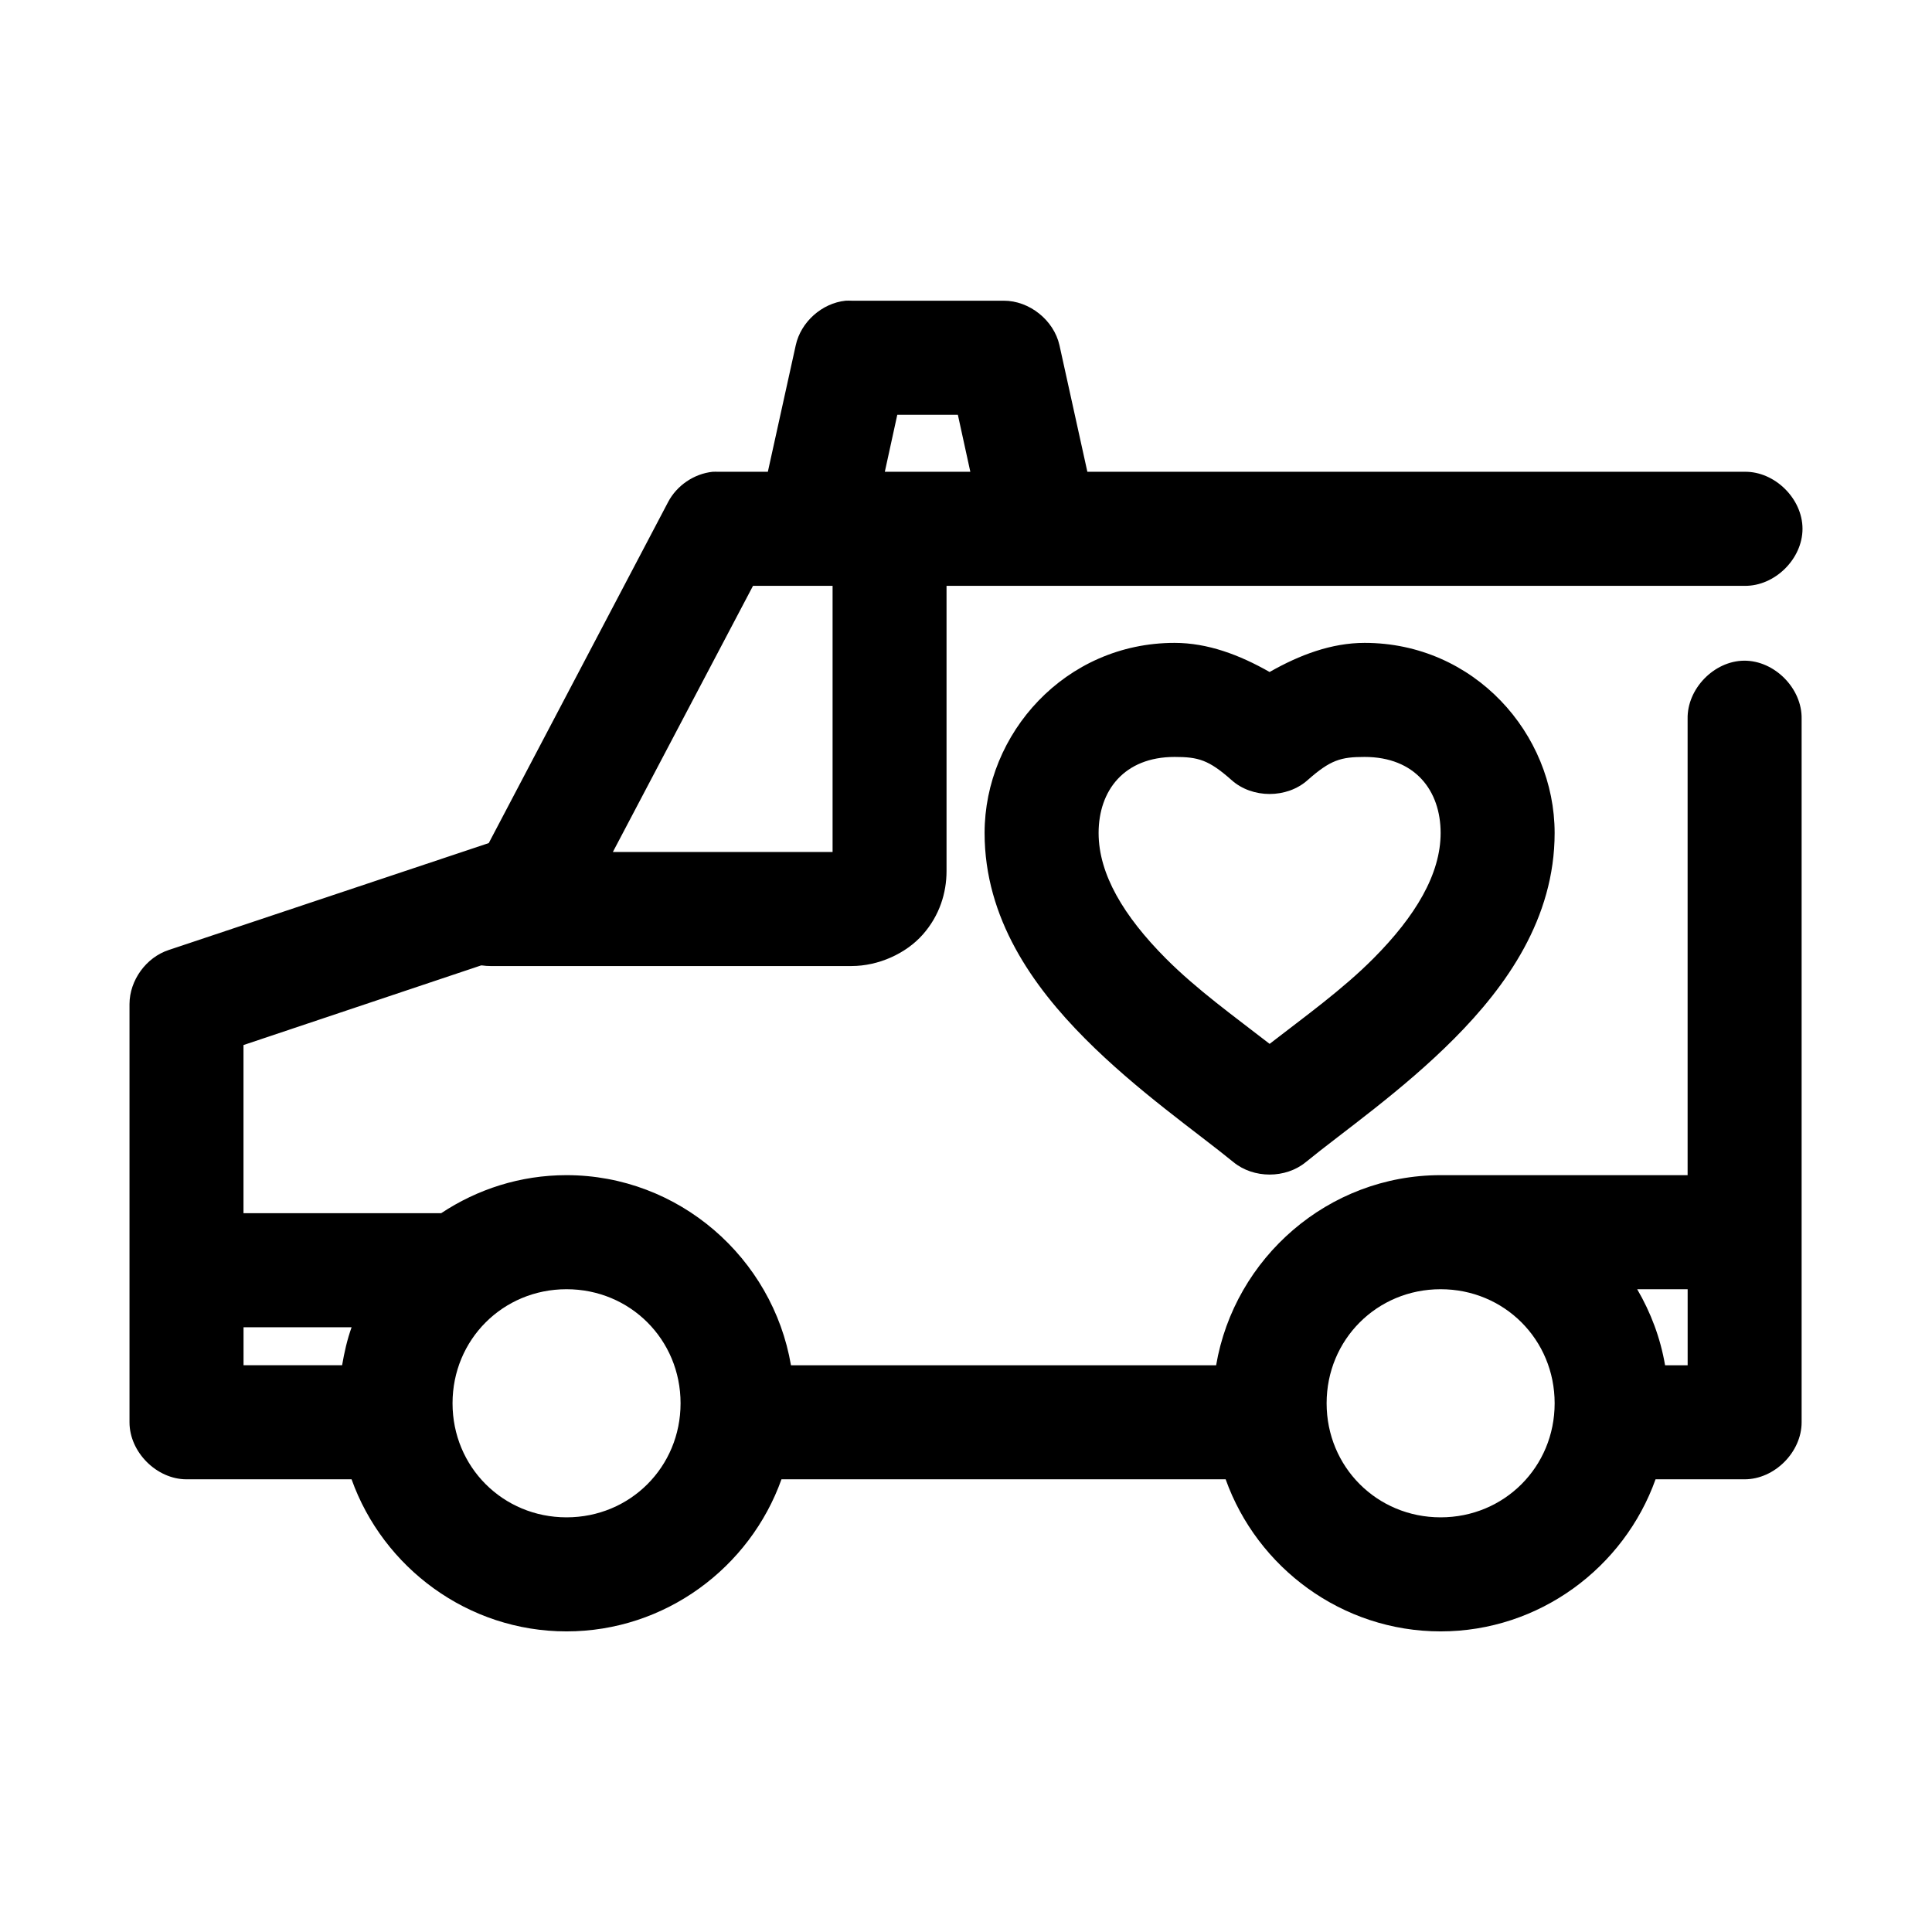 <?xml version="1.0" encoding="UTF-8"?>
<!-- Uploaded to: ICON Repo, www.svgrepo.com, Generator: ICON Repo Mixer Tools -->
<svg fill="#000000" width="800px" height="800px" version="1.1" viewBox="144 144 512 512" xmlns="http://www.w3.org/2000/svg">
 <path d="m368.1 223.69c-6.277 0.645-11.871 5.637-13.219 11.809l-7.394 33.531h-13.062c-0.523-0.023-1.051-0.023-1.574 0-4.926 0.52-9.508 3.637-11.801 8.027l-47.523 90.367-84.82 28.336c-5.984 1.969-10.371 8.023-10.387 14.328v110.83c0 7.914 7.195 15.113 15.105 15.113h43.746c8.355 23.406 30.82 40.305 56.965 40.305s48.609-16.898 56.965-40.305h117.71c8.355 23.406 30.82 40.305 56.965 40.305 26.145 0 48.609-16.898 56.965-40.305h23.605c7.91 0 15.105-7.199 15.105-15.113v-186.4c0.168-8.07-7.195-15.512-15.266-15.43-7.965 0.082-15.113 7.465-14.949 15.43v120.91h-65.465c-29.754 0-54.629 21.922-59.484 50.379h-112.67c-4.856-28.453-29.73-50.379-59.484-50.379-12.242 0-23.648 3.731-33.203 10.074h-52.402v-44.555l62.945-21.094h0.316c0.73 0.105 1.465 0.16 2.203 0.156h95.676c7.129 0 14.418-3.289 18.883-8.344 4.465-5.055 6.293-11.066 6.293-16.844v-75.566h211.5c7.996 0.109 15.34-7.129 15.34-15.117 0-7.984-7.34-15.227-15.32-15.113h-174.2l-7.394-33.531c-1.492-6.652-7.977-11.828-14.793-11.805h-40.285c-0.523-0.023-1.051-0.023-1.574 0zm13.691 30.227h16.051l3.305 15.113h-22.66zm-38.238 45.34h21.09v70.527h-58.227zm111.73 15.113c-29.008 0-50.355 24.035-50.355 50.379 0 22.672 12.809 40.605 26.594 54.473 13.785 13.863 29.516 24.719 39.34 32.746 5.356 4.406 13.844 4.406 19.199 0 9.824-8.027 25.559-18.883 39.34-32.746 13.785-13.863 26.594-31.801 26.594-54.473 0-26.34-21.348-50.379-50.355-50.379-8.766 0-17.199 3.172-25.18 7.715-7.981-4.543-16.41-7.715-25.18-7.715zm0 30.227c6.285 0 9.031 0.762 15.105 6.141 5.477 4.902 14.664 4.902 20.145 0 6.074-5.375 8.82-6.141 15.105-6.141 13.359 0 20.145 8.891 20.145 20.152 0 10.918-6.664 22.035-17.781 33.219-8.246 8.297-18.203 15.422-27.539 22.668-9.336-7.25-19.289-14.375-27.539-22.668-11.117-11.184-17.781-22.301-17.781-33.219 0-11.258 6.781-20.152 20.145-20.152zm-161.14 141.06c16.867 0 30.215 13.355 30.215 30.227s-13.348 30.227-30.215 30.227-30.215-13.355-30.215-30.227c0-16.875 13.348-30.227 30.215-30.227zm231.64 0c16.867 0 30.215 13.355 30.215 30.227s-13.348 30.227-30.215 30.227-30.215-13.355-30.215-30.227c0-16.875 13.348-30.227 30.215-30.227zm52.086 0h13.375v20.152h-5.981c-1.238-7.25-3.801-14.008-7.394-20.152zm-369.33 10.074h28.641c-1.168 3.258-1.922 6.594-2.519 10.074h-26.121z"/>
</svg>